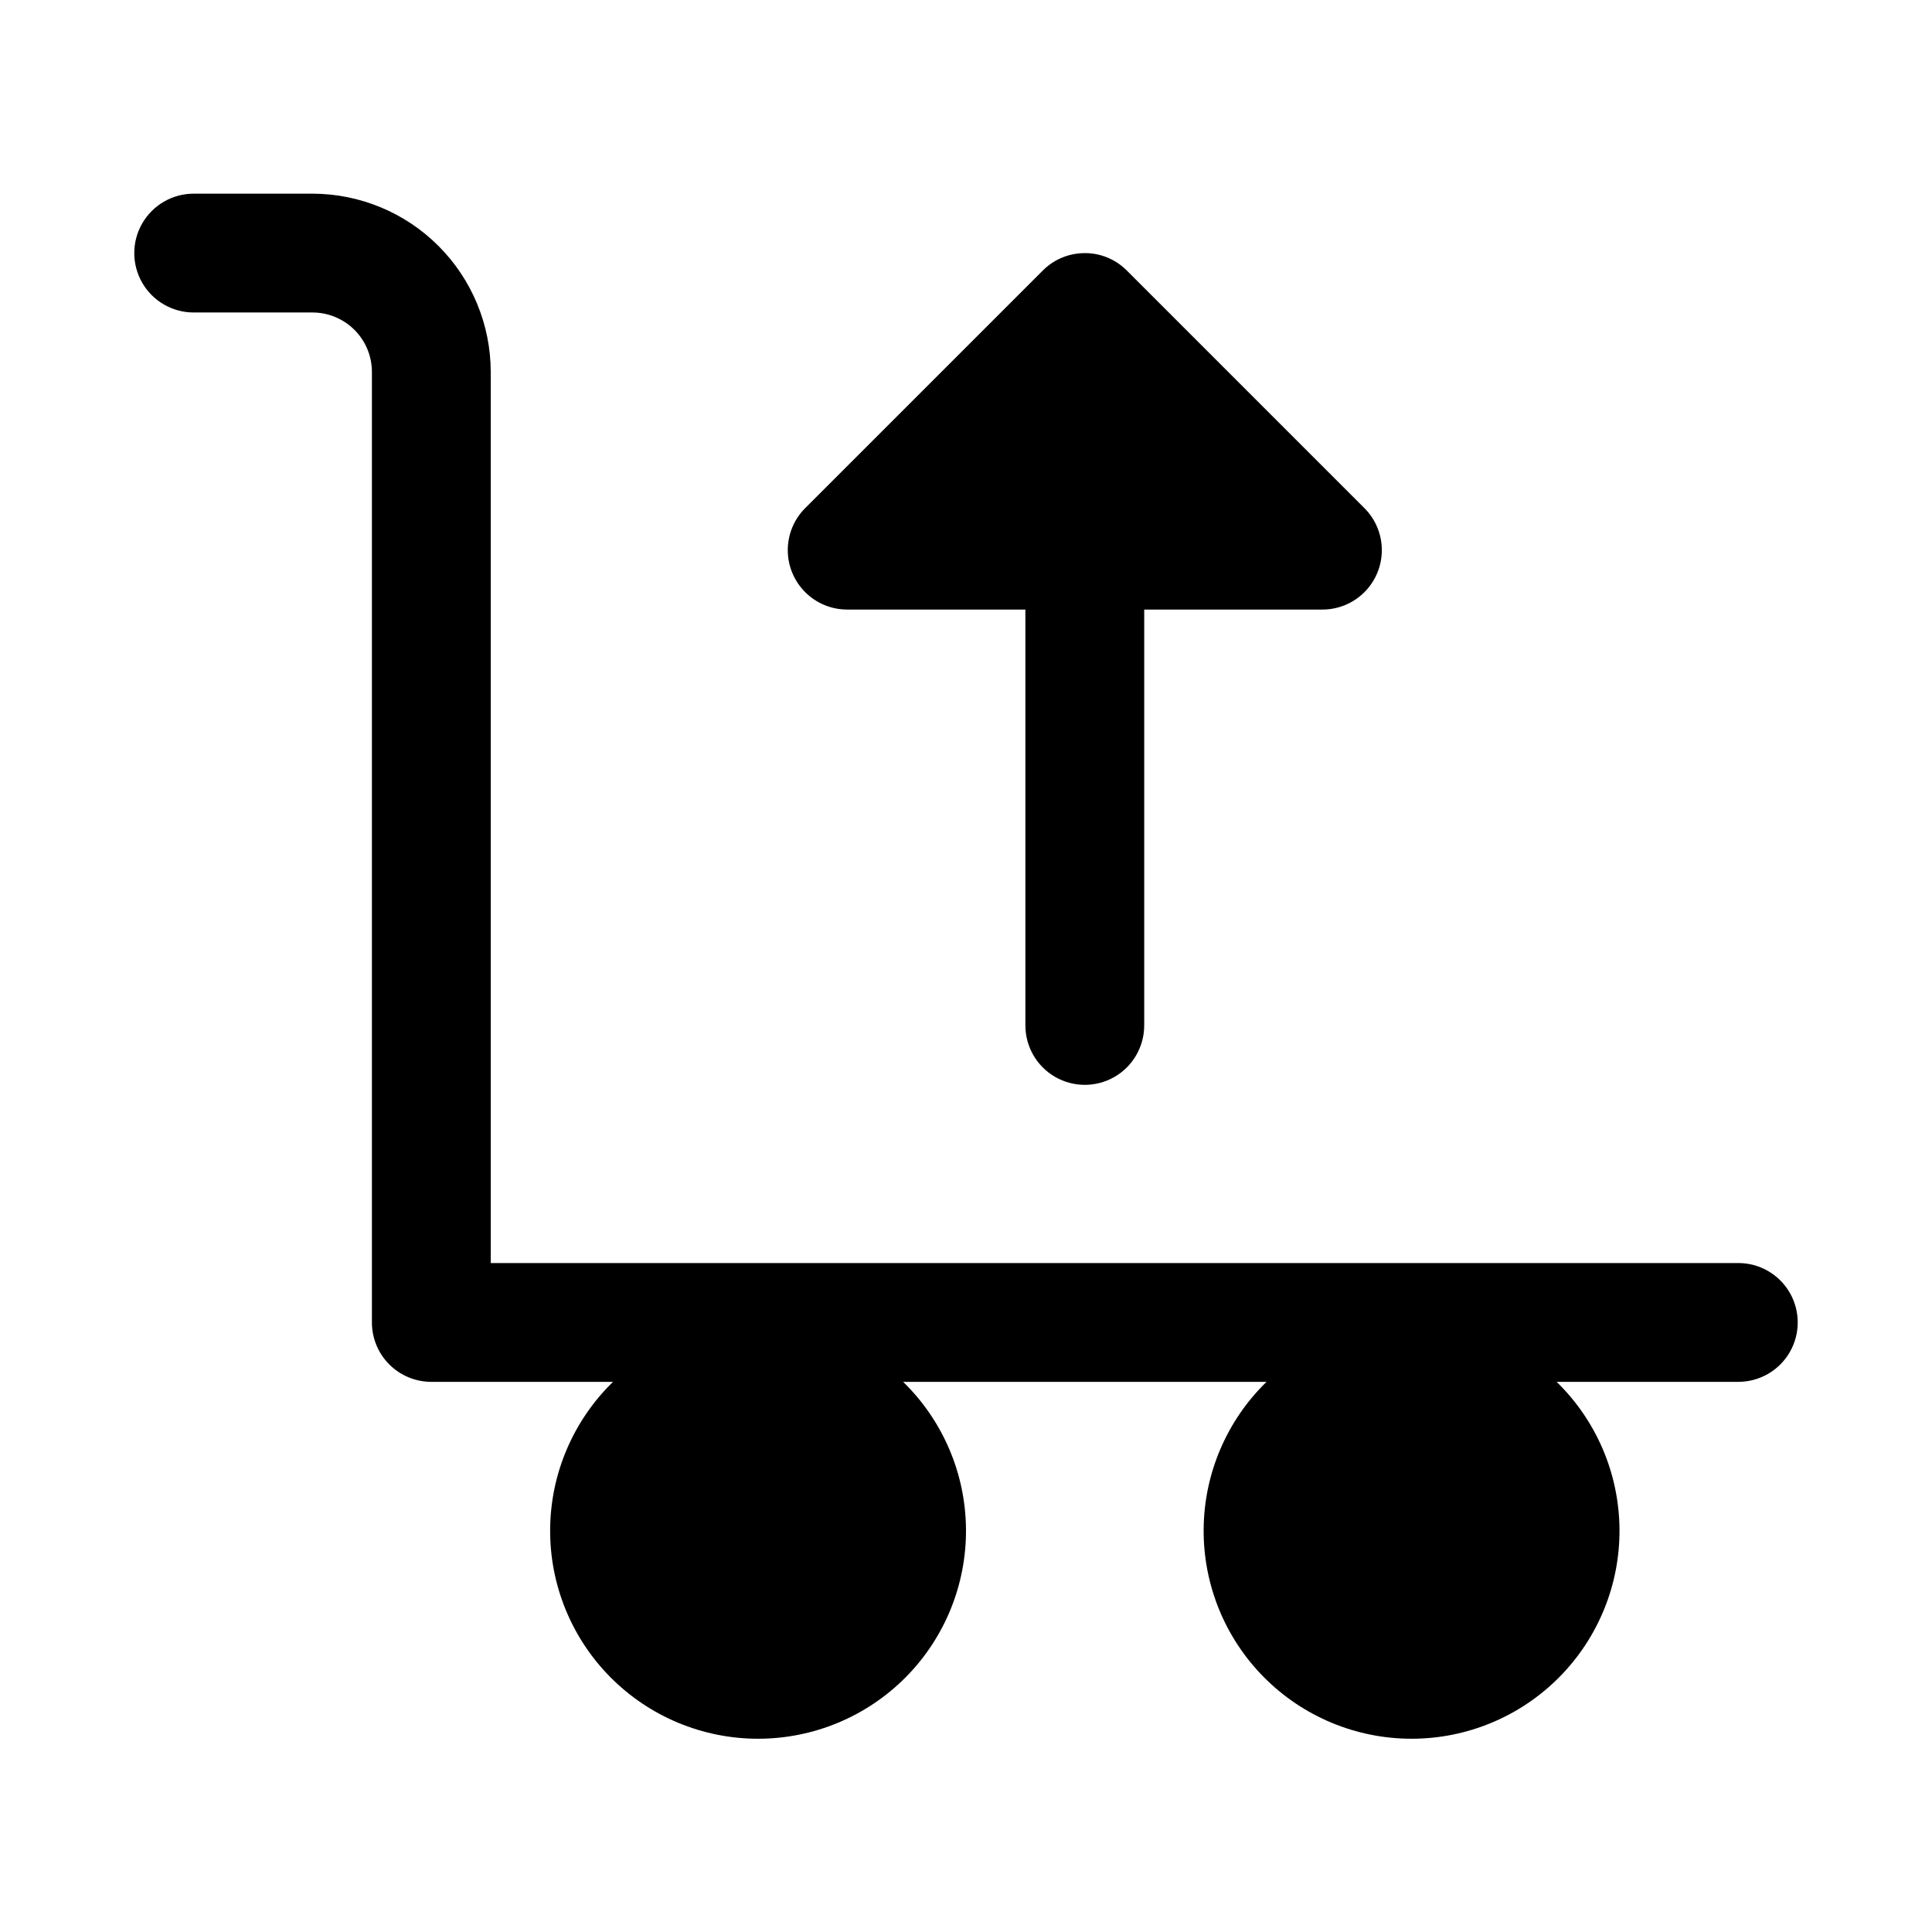 <?xml version="1.0" encoding="UTF-8"?>
<!-- Uploaded to: ICON Repo, www.iconrepo.com, Generator: ICON Repo Mixer Tools -->
<svg fill="#000000" width="800px" height="800px" version="1.1" viewBox="144 144 512 512" xmlns="http://www.w3.org/2000/svg">
 <g>
  <path d="m604.67 478.72h-330.62v-236.16c-0.016-12.523-4.996-24.527-13.852-33.383-8.852-8.855-20.859-13.836-33.383-13.852h-31.488c-5.625 0-10.82 3.004-13.633 7.875-2.812 4.871-2.812 10.871 0 15.742s8.008 7.871 13.633 7.871h31.488c4.176 0.004 8.18 1.664 11.133 4.617 2.949 2.949 4.609 6.953 4.613 11.129v251.9c0 4.176 1.656 8.184 4.609 11.133 2.953 2.953 6.957 4.613 11.133 4.613h48.152c-10.531 10.254-16.531 24.293-16.66 38.992-0.133 14.695 5.617 28.84 15.965 39.277 10.348 10.441 24.438 16.312 39.137 16.312s28.789-5.871 39.137-16.312c10.348-10.438 16.094-24.582 15.965-39.277-0.129-14.699-6.129-28.738-16.66-38.992h96.301c-10.531 10.254-16.531 24.293-16.66 38.992-0.129 14.695 5.617 28.84 15.965 39.277 10.348 10.441 24.438 16.312 39.137 16.312s28.789-5.871 39.137-16.312c10.348-10.438 16.098-24.582 15.965-39.277-0.129-14.699-6.129-28.738-16.66-38.992h48.152c5.625 0 10.82-3 13.633-7.871 2.812-4.871 2.812-10.875 0-15.746s-8.008-7.871-13.633-7.871z"/>
  <path d="m368.51 305.54h47.23v110.21c0 5.625 3 10.824 7.871 13.637 4.871 2.812 10.875 2.812 15.746 0s7.871-8.012 7.871-13.637v-110.21h47.23c4.176 0 8.18-1.66 11.133-4.613s4.609-6.957 4.609-11.133c0-4.172-1.656-8.176-4.609-11.129l-62.977-62.977c-2.691-2.703-6.273-4.332-10.074-4.582h-0.031c-0.988-0.055-1.973-0.023-2.953 0.09h-0.023c-3.113 0.383-6.035 1.688-8.395 3.754-0.293 0.262-0.586 0.539-0.859 0.816l-62.902 62.898c-2.953 2.953-4.609 6.957-4.609 11.129 0 4.176 1.66 8.18 4.609 11.133 2.953 2.953 6.957 4.613 11.133 4.613z"/>
 </g>
</svg>